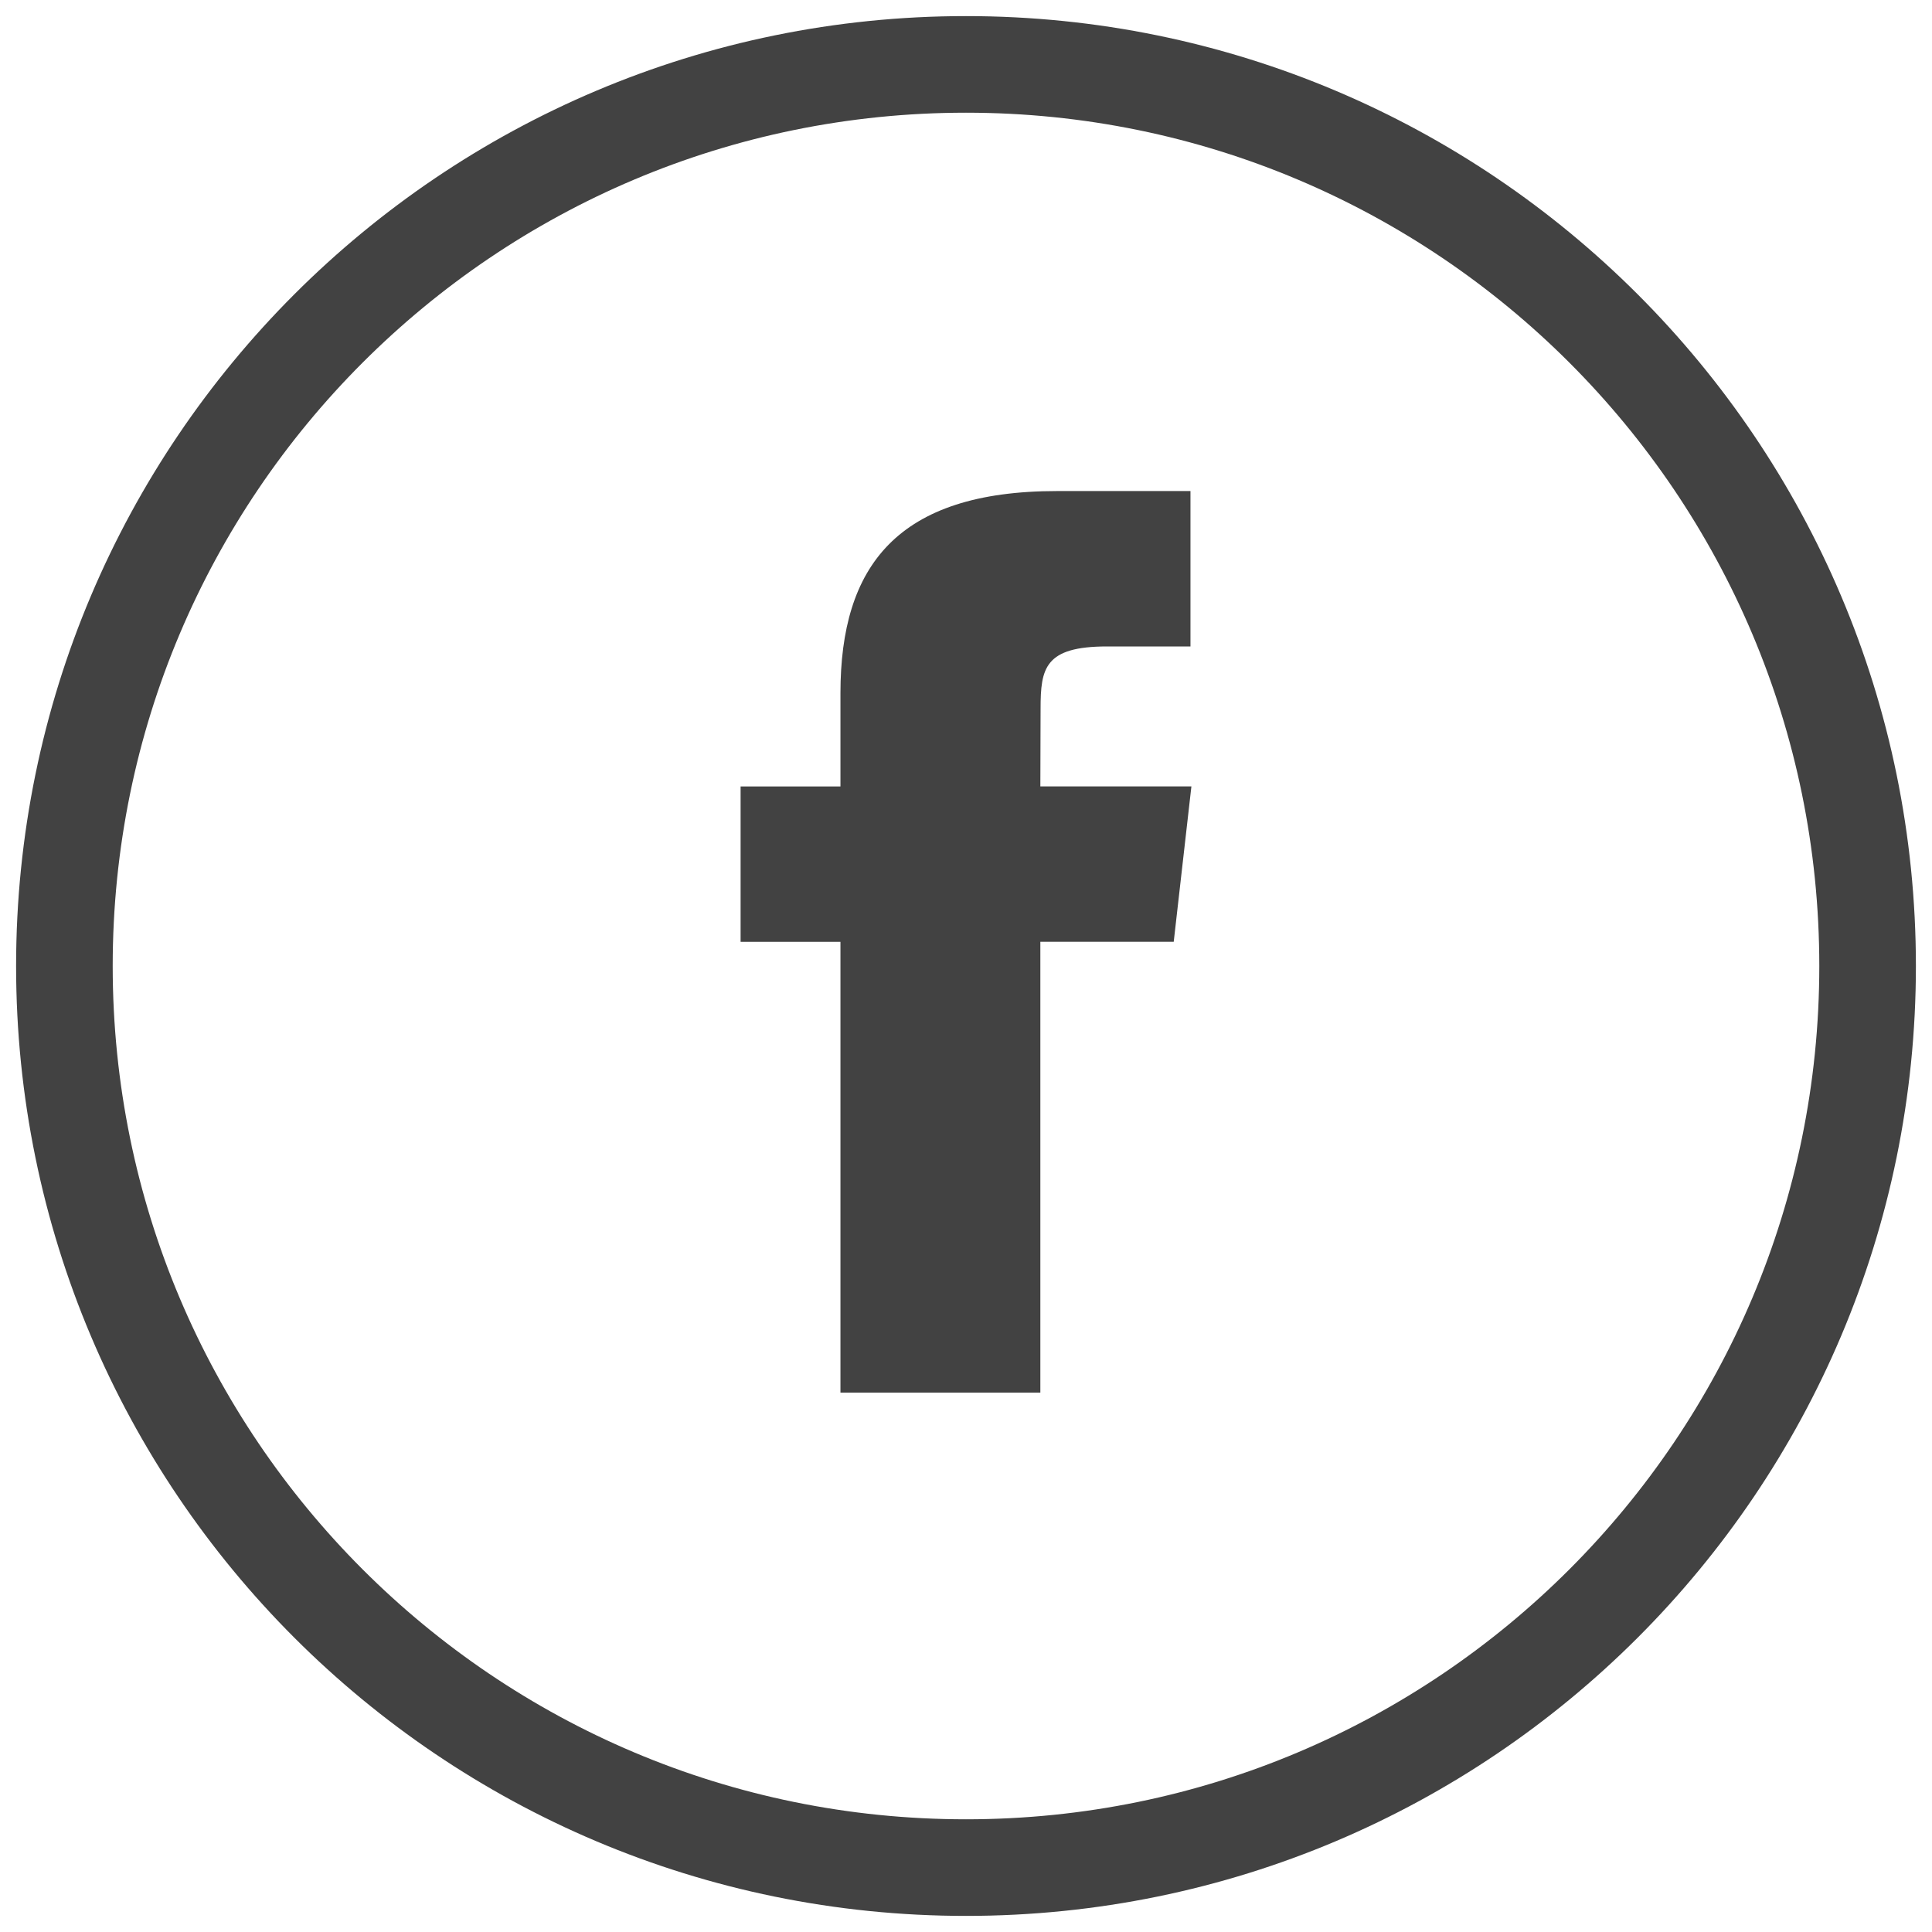 <?xml version="1.0" encoding="UTF-8"?>
<svg width="60px" height="60px" viewBox="0 0 60 60" version="1.1" xmlns="http://www.w3.org/2000/svg" xmlns:xlink="http://www.w3.org/1999/xlink">
    <title>6CA27815-7B18-4BB2-98A7-2AA89CB06F08</title>
    <g id="Events-D" stroke="none" stroke-width="1" fill="none" fill-rule="evenodd">
        <g id="Events-Detail---past-event" transform="translate(-133, -1435)" fill-rule="nonzero">
            <g id="Group-8" transform="translate(135, 1397)">
                <g id="Group" transform="translate(0, 40)">
                    <path d="M28,56 C43.464,56 56,43.464 56,28 C56,12.536 43.464,0 28,0 C12.536,0 0,12.536 0,28 C0,43.464 12.536,56 28,56 Z" id="Oval-1-path" stroke="#424242" stroke-width="3"></path>
                    <path d="M30.309,41.25 L30.309,27.248 L34.451,27.248 L35,22.423 L30.309,22.423 L30.316,20.008 C30.316,18.75 30.445,18.076 32.381,18.076 L34.971,18.076 L34.971,13.25 L30.828,13.25 C25.853,13.25 24.101,15.591 24.101,19.527 L24.101,22.424 L21,22.424 L21,27.249 L24.101,27.249 L24.101,41.25 L30.309,41.25 Z" id="Oval-1-path" fill="#424242"></path>
                </g>
            </g>
        </g>
    </g>
</svg>